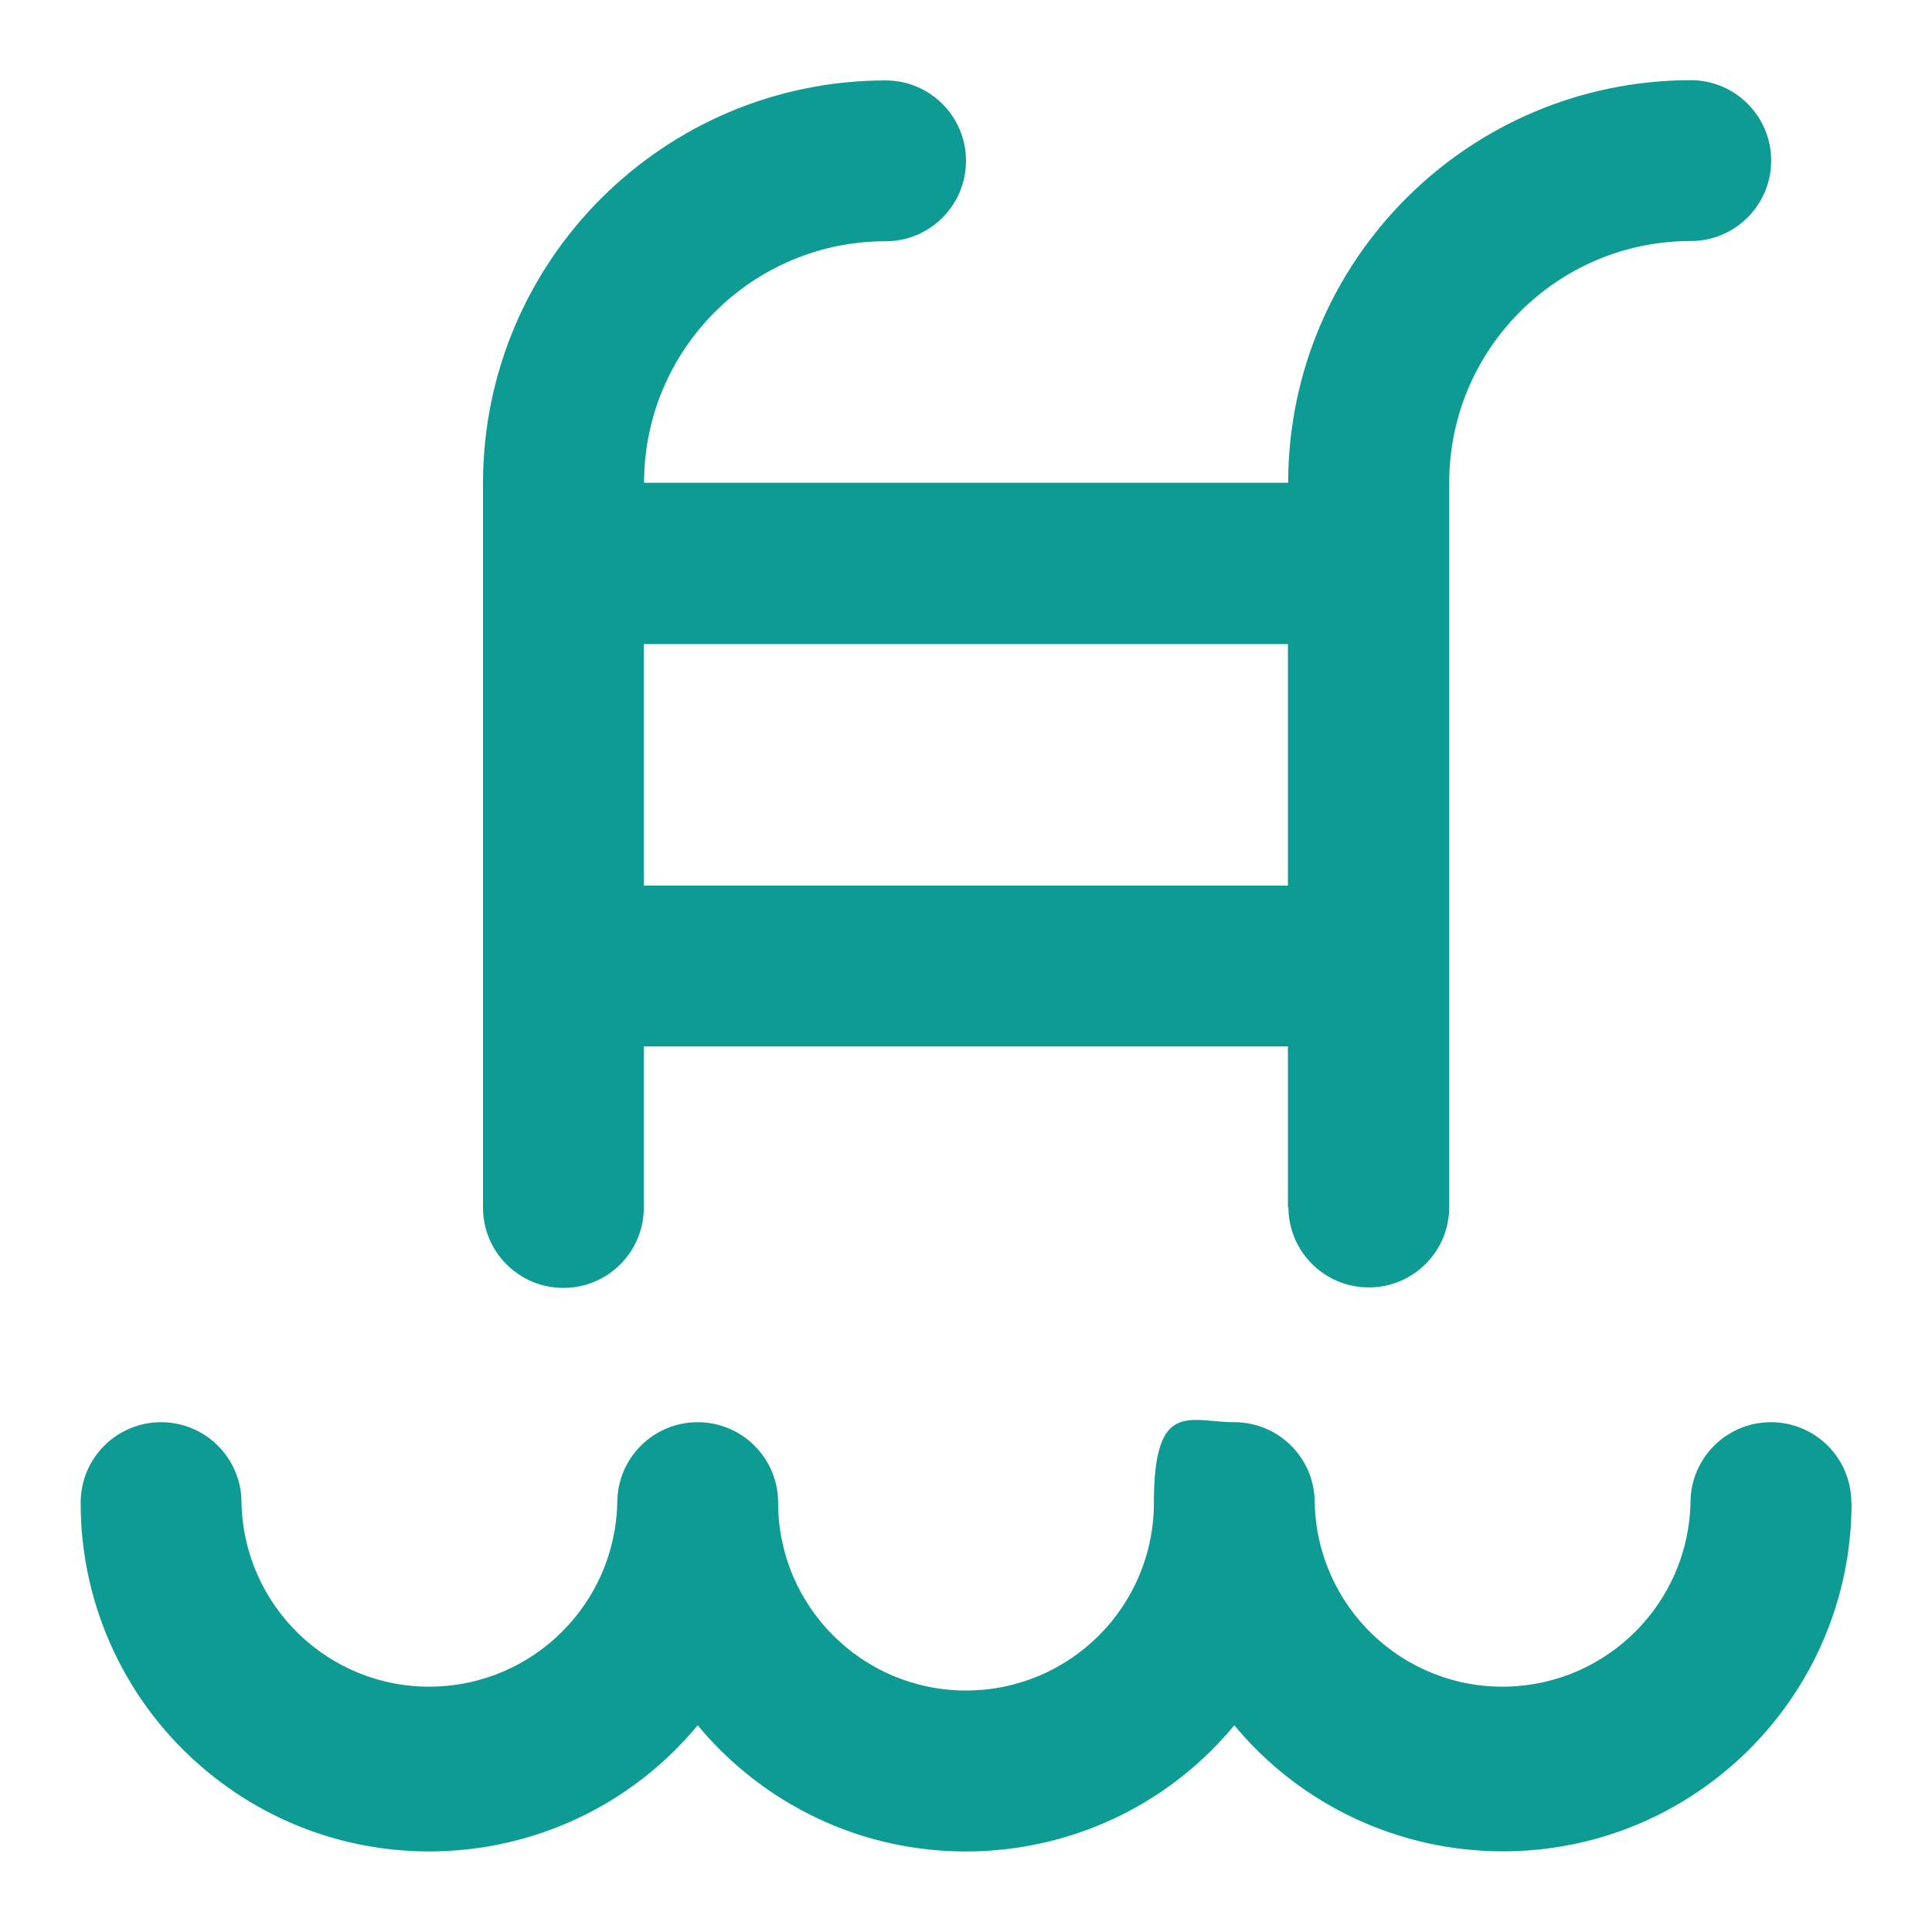 <?xml version="1.0" encoding="UTF-8"?>
<svg id="Livello_1" data-name="Livello 1" xmlns="http://www.w3.org/2000/svg" version="1.1" viewBox="0 0 800 800">
  <defs>
    <style>
      .cls-1 {
        fill: #0e9b94;
        stroke-width: 0px;
      }
    </style>
  </defs>
  <path class="cls-1" d="M766.7,622.2c0,79.7-64.6,144.4-144.4,144.4-43,0-83.8-19.1-111.2-52.2-50.8,61.4-141.8,69.9-203.1,19.1-6.9-5.7-13.3-12.1-19.1-19.1-50.9,61.4-141.9,69.9-203.3,19-33.1-27.4-52.3-68.2-52.2-111.2,0-18.4,14.9-33.3,33.3-33.3s33.3,14.9,33.3,33.3c.9,43,36.4,77.1,79.4,76.2,41.7-.9,75.3-34.5,76.2-76.2,0-18.4,14.9-33.3,33.3-33.3s33.3,14.9,33.3,33.3c0,42.9,34.8,77.8,77.8,77.8s77.8-34.8,77.8-77.8,14.9-33.3,33.3-33.3,33.3,14.9,33.3,33.3c.9,43,36.4,77.1,79.4,76.2,41.7-.9,75.3-34.5,76.2-76.2,0-18.4,14.9-33.3,33.3-33.3s33.3,14.9,33.3,33.3ZM533.3,500v-66.7h-266.7v66.7c0,18.4-14.9,33.3-33.3,33.3s-33.3-14.9-33.3-33.3V200c.1-92,74.7-166.6,166.7-166.7,18.4,0,33.3,14.9,33.3,33.3s-14.9,33.3-33.3,33.3c-55.2,0-100,44.8-100,100h266.7c.1-92,74.7-166.6,166.7-166.7,18.4,0,33.3,14.9,33.3,33.3s-14.9,33.3-33.3,33.3c-55.2,0-100,44.8-100,100v300c0,18.4-14.9,33.3-33.3,33.3s-33.3-14.9-33.3-33.3ZM533.3,366.7v-100h-266.7v100h266.7Z"/>
</svg>